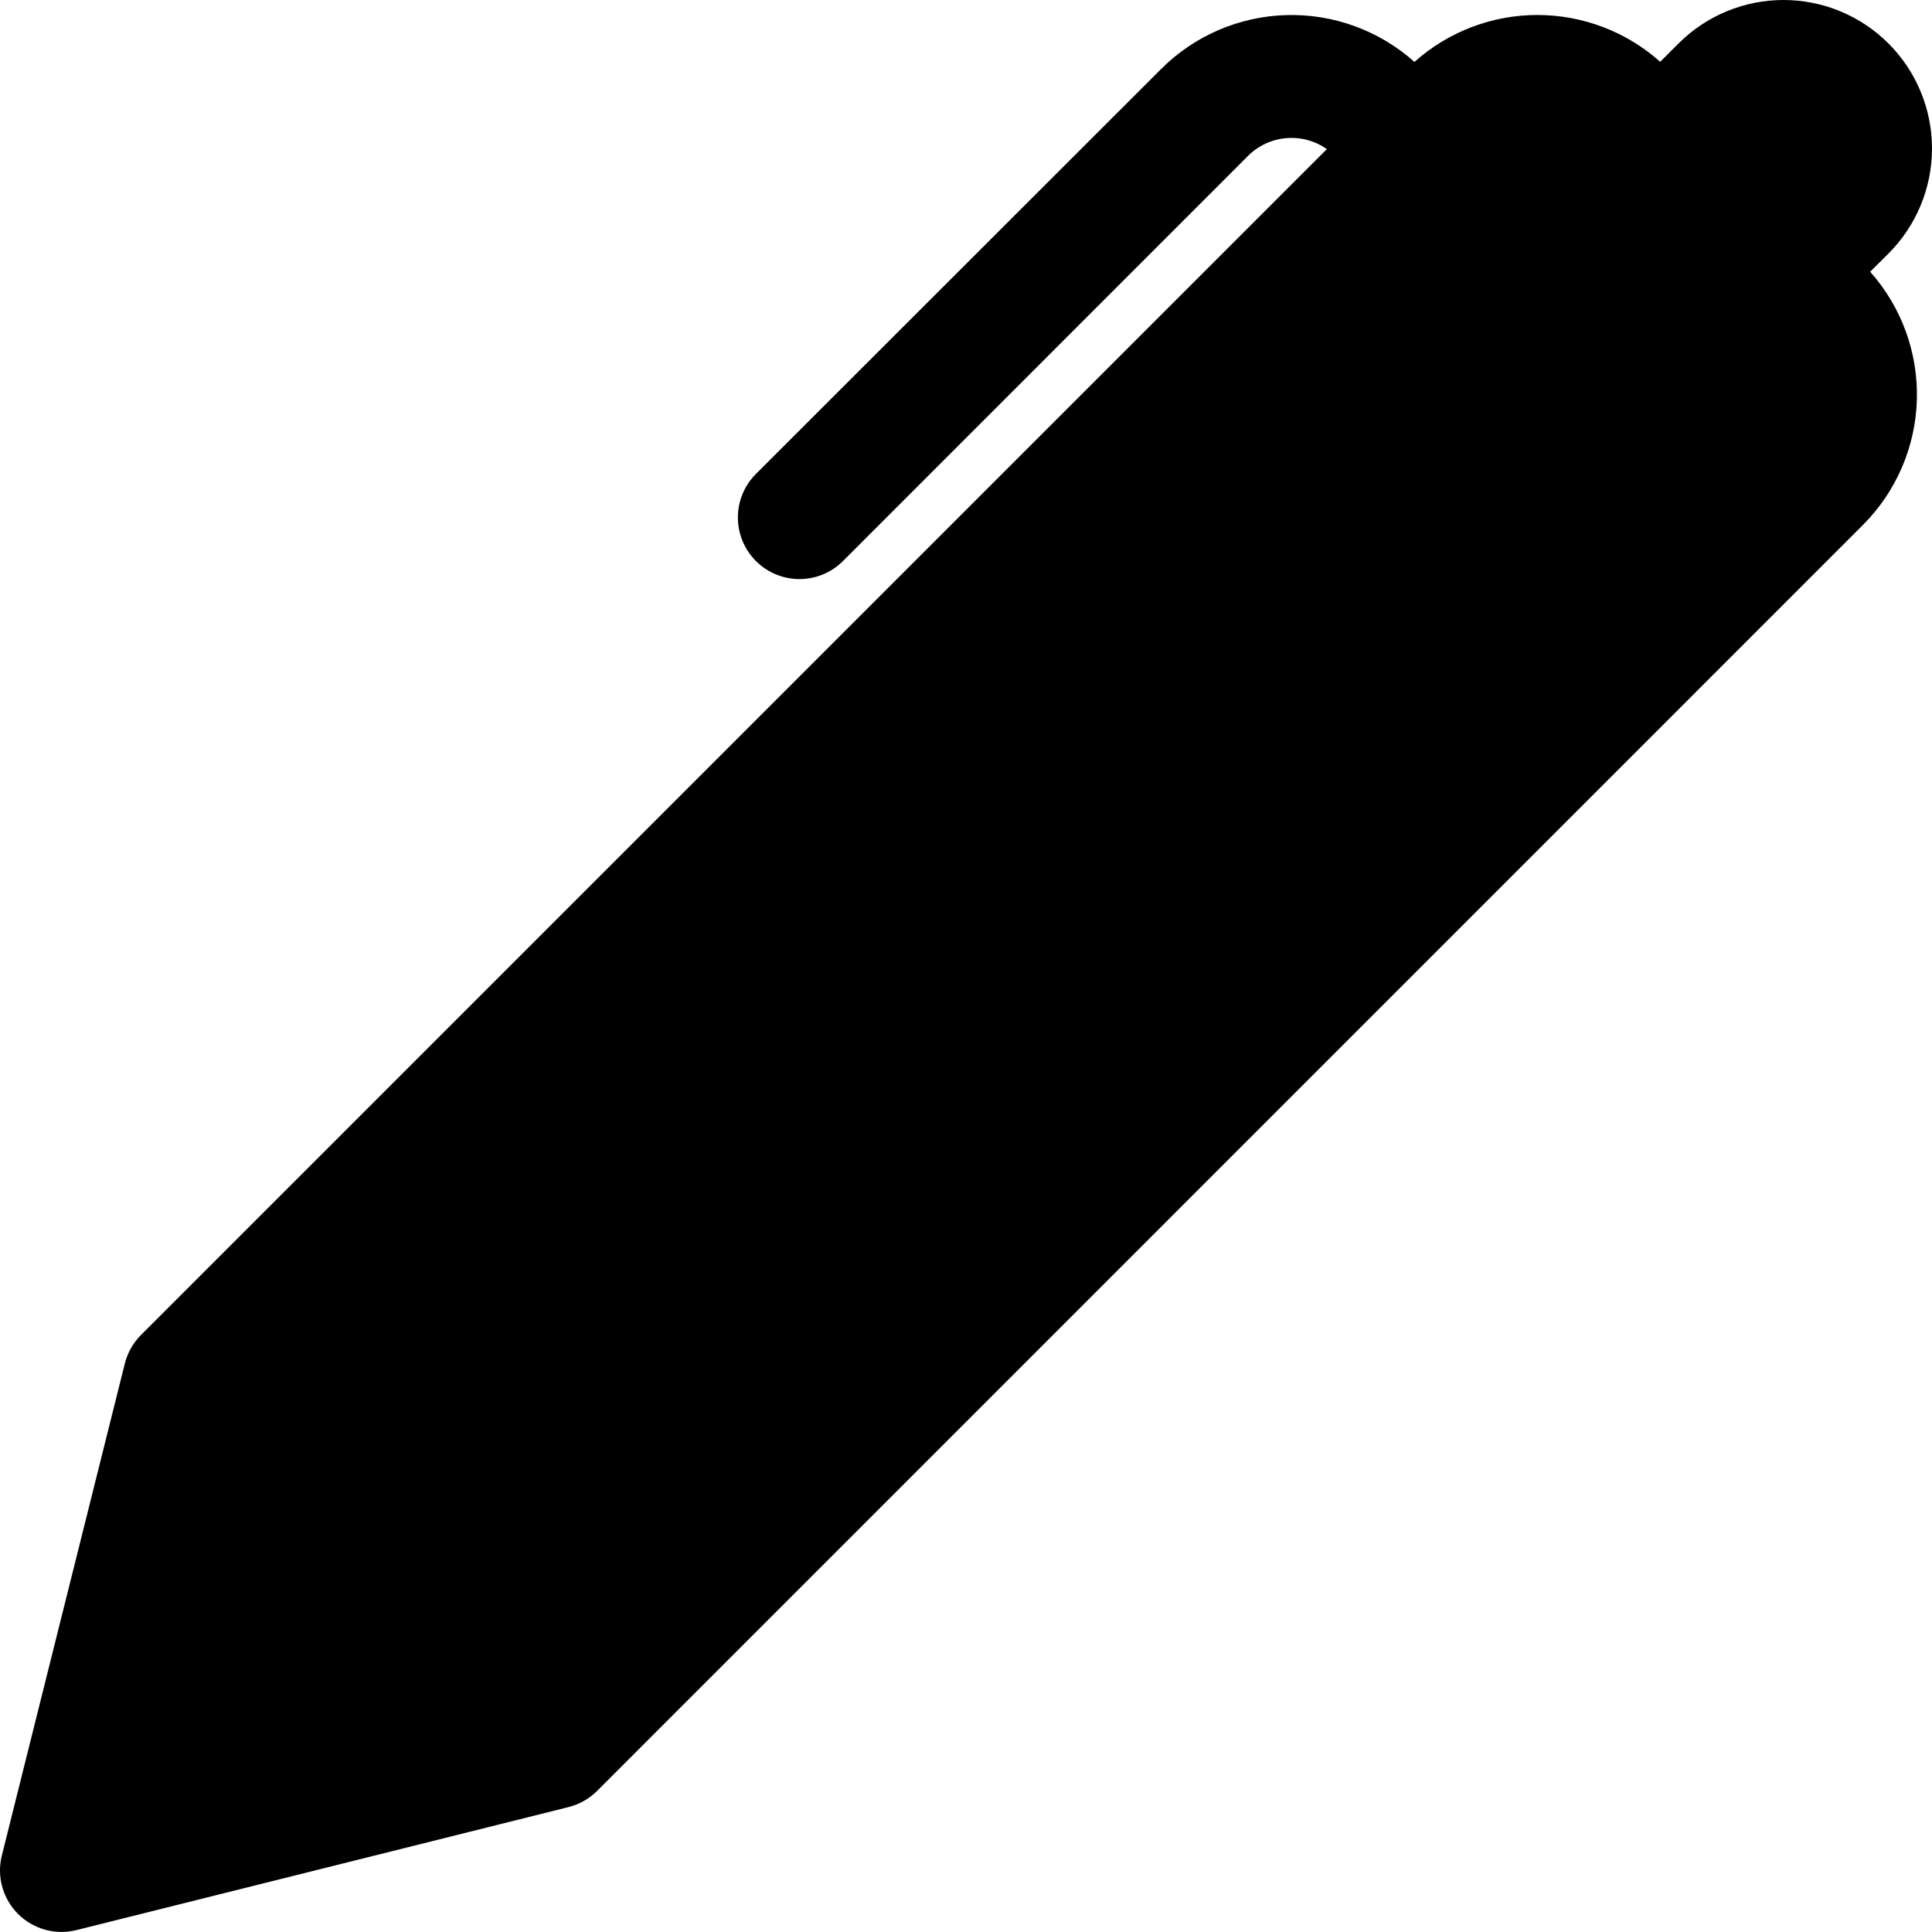 <?xml version="1.0" encoding="UTF-8"?> <svg xmlns="http://www.w3.org/2000/svg" width="236" height="236" viewBox="0 0 236 236" fill="none"> <path d="M202.798 7.548L205.037 5.309C206.721 3.625 208.722 2.29 210.923 1.379C213.124 0.468 215.483 -0.001 217.865 7.77811e-07C220.247 0.001 222.606 0.471 224.807 1.383C227.007 2.295 229.007 3.632 230.691 5.317C232.375 7.002 233.71 9.002 234.621 11.203C235.532 13.404 236.001 15.763 236 18.146C236 20.528 235.53 22.887 234.617 25.087C233.705 27.288 232.368 29.287 230.683 30.971L228.445 33.195C232.274 37.49 234.316 43.087 234.151 48.839C233.986 54.591 231.627 60.062 227.558 64.13L72.926 218.777C71.96 219.739 70.749 220.419 69.425 220.746L9.327 235.77C8.07 236.083 6.752 236.066 5.504 235.719C4.255 235.373 3.117 234.709 2.2 233.792C1.284 232.876 0.62 231.738 0.274 230.489C-0.073 229.24 -0.091 227.923 0.223 226.665L15.247 166.567C15.576 165.249 16.256 164.044 17.215 163.082L162.081 18.215C160.633 17.196 158.87 16.721 157.105 16.875C155.34 17.029 153.686 17.802 152.436 19.057L102.975 68.532C102.277 69.231 101.447 69.785 100.535 70.163C99.622 70.541 98.644 70.736 97.656 70.736C96.669 70.736 95.691 70.541 94.778 70.163C93.865 69.785 93.036 69.231 92.338 68.532C91.639 67.834 91.085 67.005 90.707 66.092C90.329 65.18 90.135 64.202 90.135 63.214C90.135 62.226 90.329 61.248 90.707 60.335C91.085 59.423 91.639 58.594 92.338 57.895L141.828 8.435C145.9 4.363 151.375 2.004 157.13 1.842C162.886 1.68 168.485 3.727 172.779 7.563C176.907 3.874 182.249 1.833 187.786 1.83C193.322 1.827 198.666 3.863 202.798 7.548Z" fill="black"></path> </svg> 
